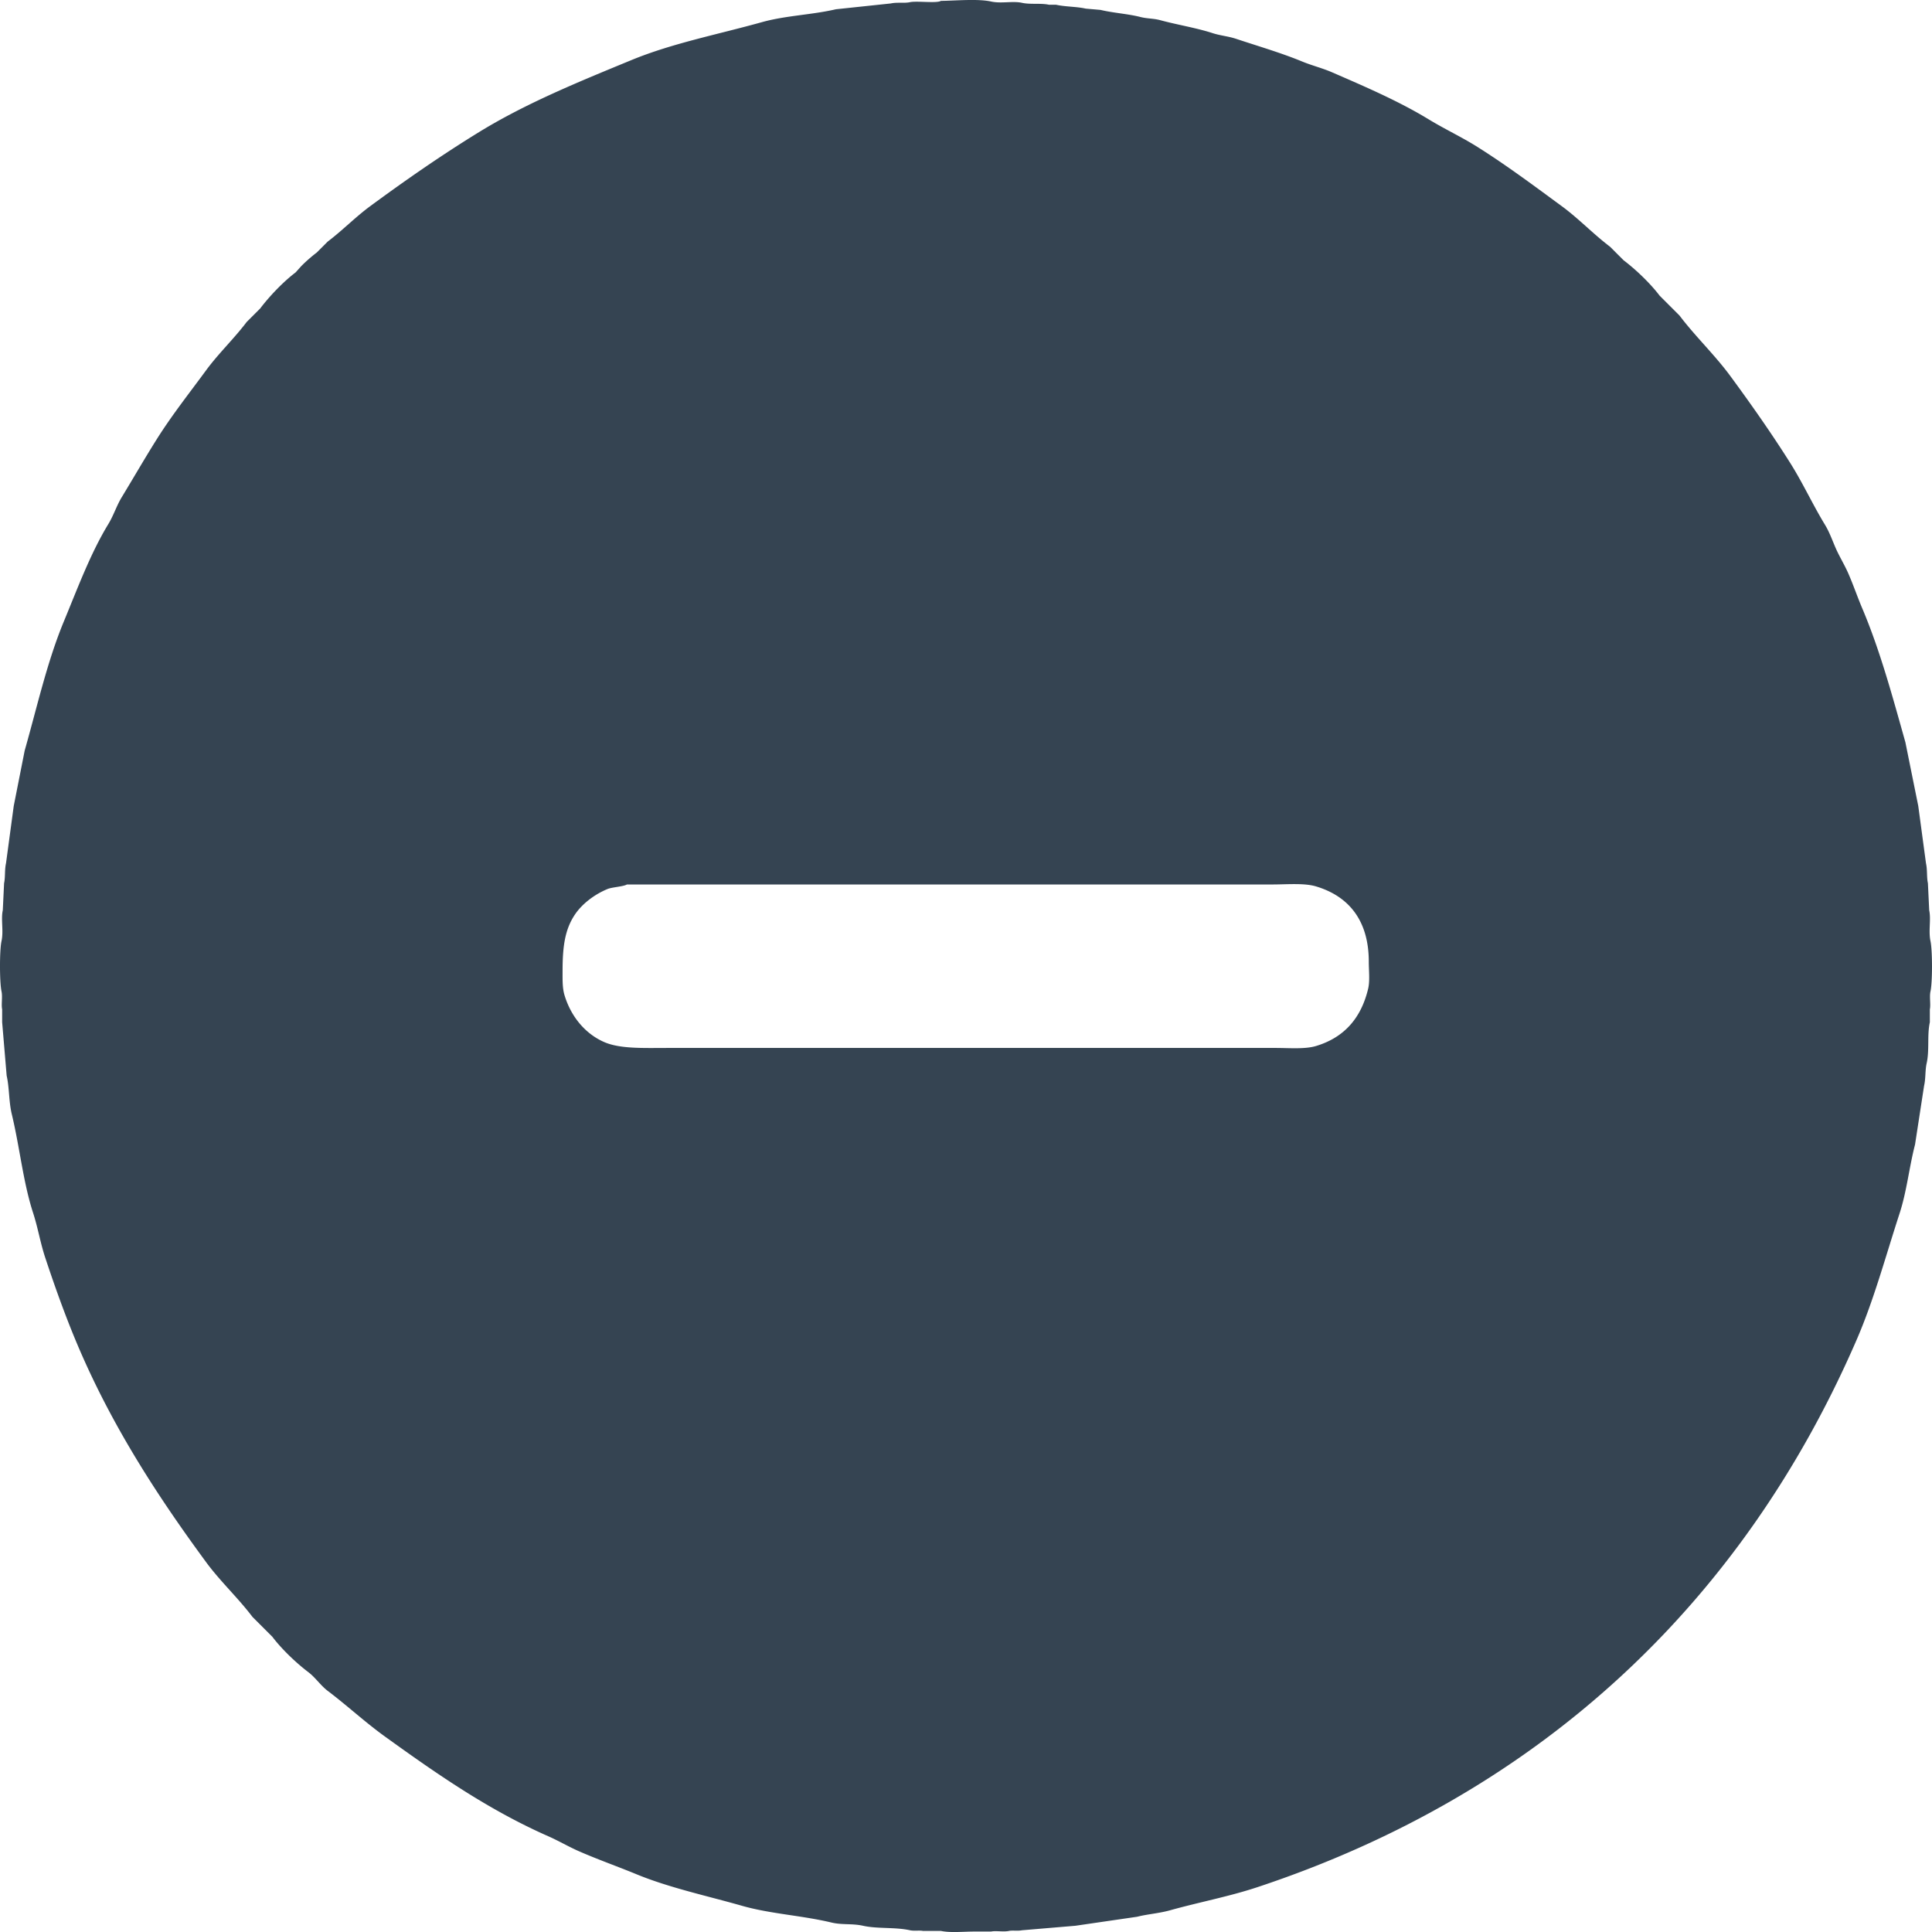 <svg id="SvgjsSvg1104" width="288" height="288" xmlns="http://www.w3.org/2000/svg" version="1.1" xmlns:xlink="http://www.w3.org/1999/xlink" xmlns:svgjs="http://svgjs.com/svgjs"><defs id="SvgjsDefs1105"></defs><g id="SvgjsG1106"><svg xmlns="http://www.w3.org/2000/svg" width="288" height="288" viewBox="0 0 3000 3000"><path fill-rule="evenodd" d="M1461.03,1.372c23.33-.247,57.04-3.558,77.94,1,15.98,3.485,33.47-1.163,47.95,2,13.32,2.909,29.35.217,41.96,3h10.99c14.42,3.232,31.98,2.794,45.96,6l22.98,2c19.96,4.773,42.64,6.074,61.95,10.992,10.98,2.8,20.22,2.09,30.97,5,26.71,7.219,55.62,11.8,80.93,19.986,12.78,4.135,24.41,4.816,36.96,8.994,34.06,11.337,69.87,21.755,101.91,34.976,15.98,6.593,31.31,10.194,46.96,16.988,51.3,22.264,103.85,44.9,149.87,72.949,25.33,15.438,51.17,27.361,75.93,42.97,45.37,28.608,88.16,60.564,130.88,91.936,26.23,19.265,48.95,43.319,74.93,62.956q10.5,10.493,20.99,20.986c19.01,14.384,41.59,35.953,55.95,54.961q15.48,15.489,30.97,30.979c24.6,32.524,54.69,60.962,78.93,93.934,32.15,43.749,63.57,88.383,92.91,134.906,19.52,30.94,34.86,64.572,53.96,95.934,7.11,11.684,11.35,24.2,16.98,36.974,5.43,12.323,13.5,25.5,18.98,37.973,8.11,18.442,14.01,36.157,21.98,54.962,27.37,64.565,46.55,135.355,66.94,207.855q9.99,49.455,19.99,98.93,5.985,44.46,11.98,88.94c2.33,10.37.92,21.54,3,30.98q1.005,20.985,2,41.97c3.11,14.5-1.4,31.94,2,47.97,3.08,14.55,3.15,63.43,0,77.94-1.9,8.73.63,20.49-1,27.98v19.99c-4.44,20.05-.39,43.51-5,63.95-2.43,10.81-1.28,23.3-3.99,34.98q-6.99,45.465-13.99,90.94c-9.14,35.36-12.81,72.63-23.98,106.92-22.1,67.87-39.93,134.64-66.94,196.86-176.93,407.67-491.2,703.8-930.17,849.41-43.87,14.56-90.03,23.2-135.87,35.98-17.02,4.74-34.62,5.84-50.96,9.99q-47.955,6.99-95.91,13.99l-82.93,6.99c-6.18,1.36-15.03-.08-19.98,1-8.72,1.92-20.49-.64-27.97,1h-25.98c-16.48.01-37.31,2.19-51.96-1h-27.97c-4.95-1.09-13.8.37-19.98-1-23.27-5.15-50.53-1.99-72.94-6.99-16.93-3.78-32.48-1.06-48.95-5-46.45-11.1-94.46-13.34-138.88-25.98-55.04-15.66-113.22-28.13-163.852-48.96-29.8-12.27-60.427-23.03-89.919-35.98-15.513-6.81-31.665-16.25-46.958-22.98-94.185-41.49-175.024-98.16-253.773-154.9-31.19-22.47-58.6-48.04-88.92-70.95-10.857-8.2-19.168-20.8-29.973-28.98-19.019-14.38-41.59-35.95-55.95-54.96q-15.484-15.48-30.972-30.98c-22.328-29.51-49.973-55.08-71.936-84.94C247,2326.35,178.893,2222.07,126.231,2101.91c-20.9-47.7-39.05-97.93-55.95-148.9-7.742-23.35-11.2-45.96-18.983-69.95-15.392-47.48-20.559-101.18-32.97-152.89-4.752-19.8-3.679-40.8-7.993-59.96q-3.5-41.475-6.994-82.94v-19.99c-1.6-7.49.856-19.23-1-27.98-3.086-14.55-3.154-63.44,0-77.94,3.475-15.99-1.157-33.49,2-47.97q1-20.985,2-41.97c2.107-9.43.642-20.62,3-30.98q5.994-44.46,11.989-88.94,8.492-42.96,16.985-85.94C58.022,1096.2,73.171,1027.61,99.255,964.7c21.256-51.269,41.187-105.333,68.938-150.895,8.336-13.686,12.716-28.383,20.981-41.971,18.417-30.276,36.066-61.022,54.951-90.936,23.185-36.725,50.392-71.135,75.932-105.926,19.261-26.238,43.31-48.957,62.944-74.948l20.981-20.986c14.381-19.022,35.946-41.6,54.951-55.961l8.992-9.993A232.019,232.019,0,0,1,491.9,392.1l16.985-16.988c22.815-17.254,42.982-38.069,65.941-54.962,54.507-40.107,110.038-78.766,168.849-114.92,72.649-44.661,153.808-77.724,236.787-111.922,63.275-26.076,132.915-39.482,202.815-58.959,37.02-10.313,76.74-11.156,114.9-19.986L1383.1,5.37c10.08-2.21,20.97-.03,29.98-2C1423.45,1.1,1454.55,5.446,1461.03,1.372ZM973.472,1373.42c-5.445,3.32-22.949,4.11-29.973,6.99-20.066,8.23-39.61,22.91-50.955,39.97-15.026,22.6-18.984,48.19-18.983,86.94,0,13.96-.389,26.73,3,37.98,9.941,32.99,32.01,60.02,61.945,72.95,24.8,10.71,61.857,8.99,97.917,8.99h944.15c21.3,0,45.76,2.18,62.94-3,43.49-13.11,70.01-43.01,80.93-88.94,2.9-12.18,1-28.24,1-41.97,0-65.15-32.17-102.03-81.93-116.92-18.44-5.52-45.21-2.99-67.94-2.99H973.472Z" fill="#354452" class="color000 svgShape"></path></svg></g></svg>